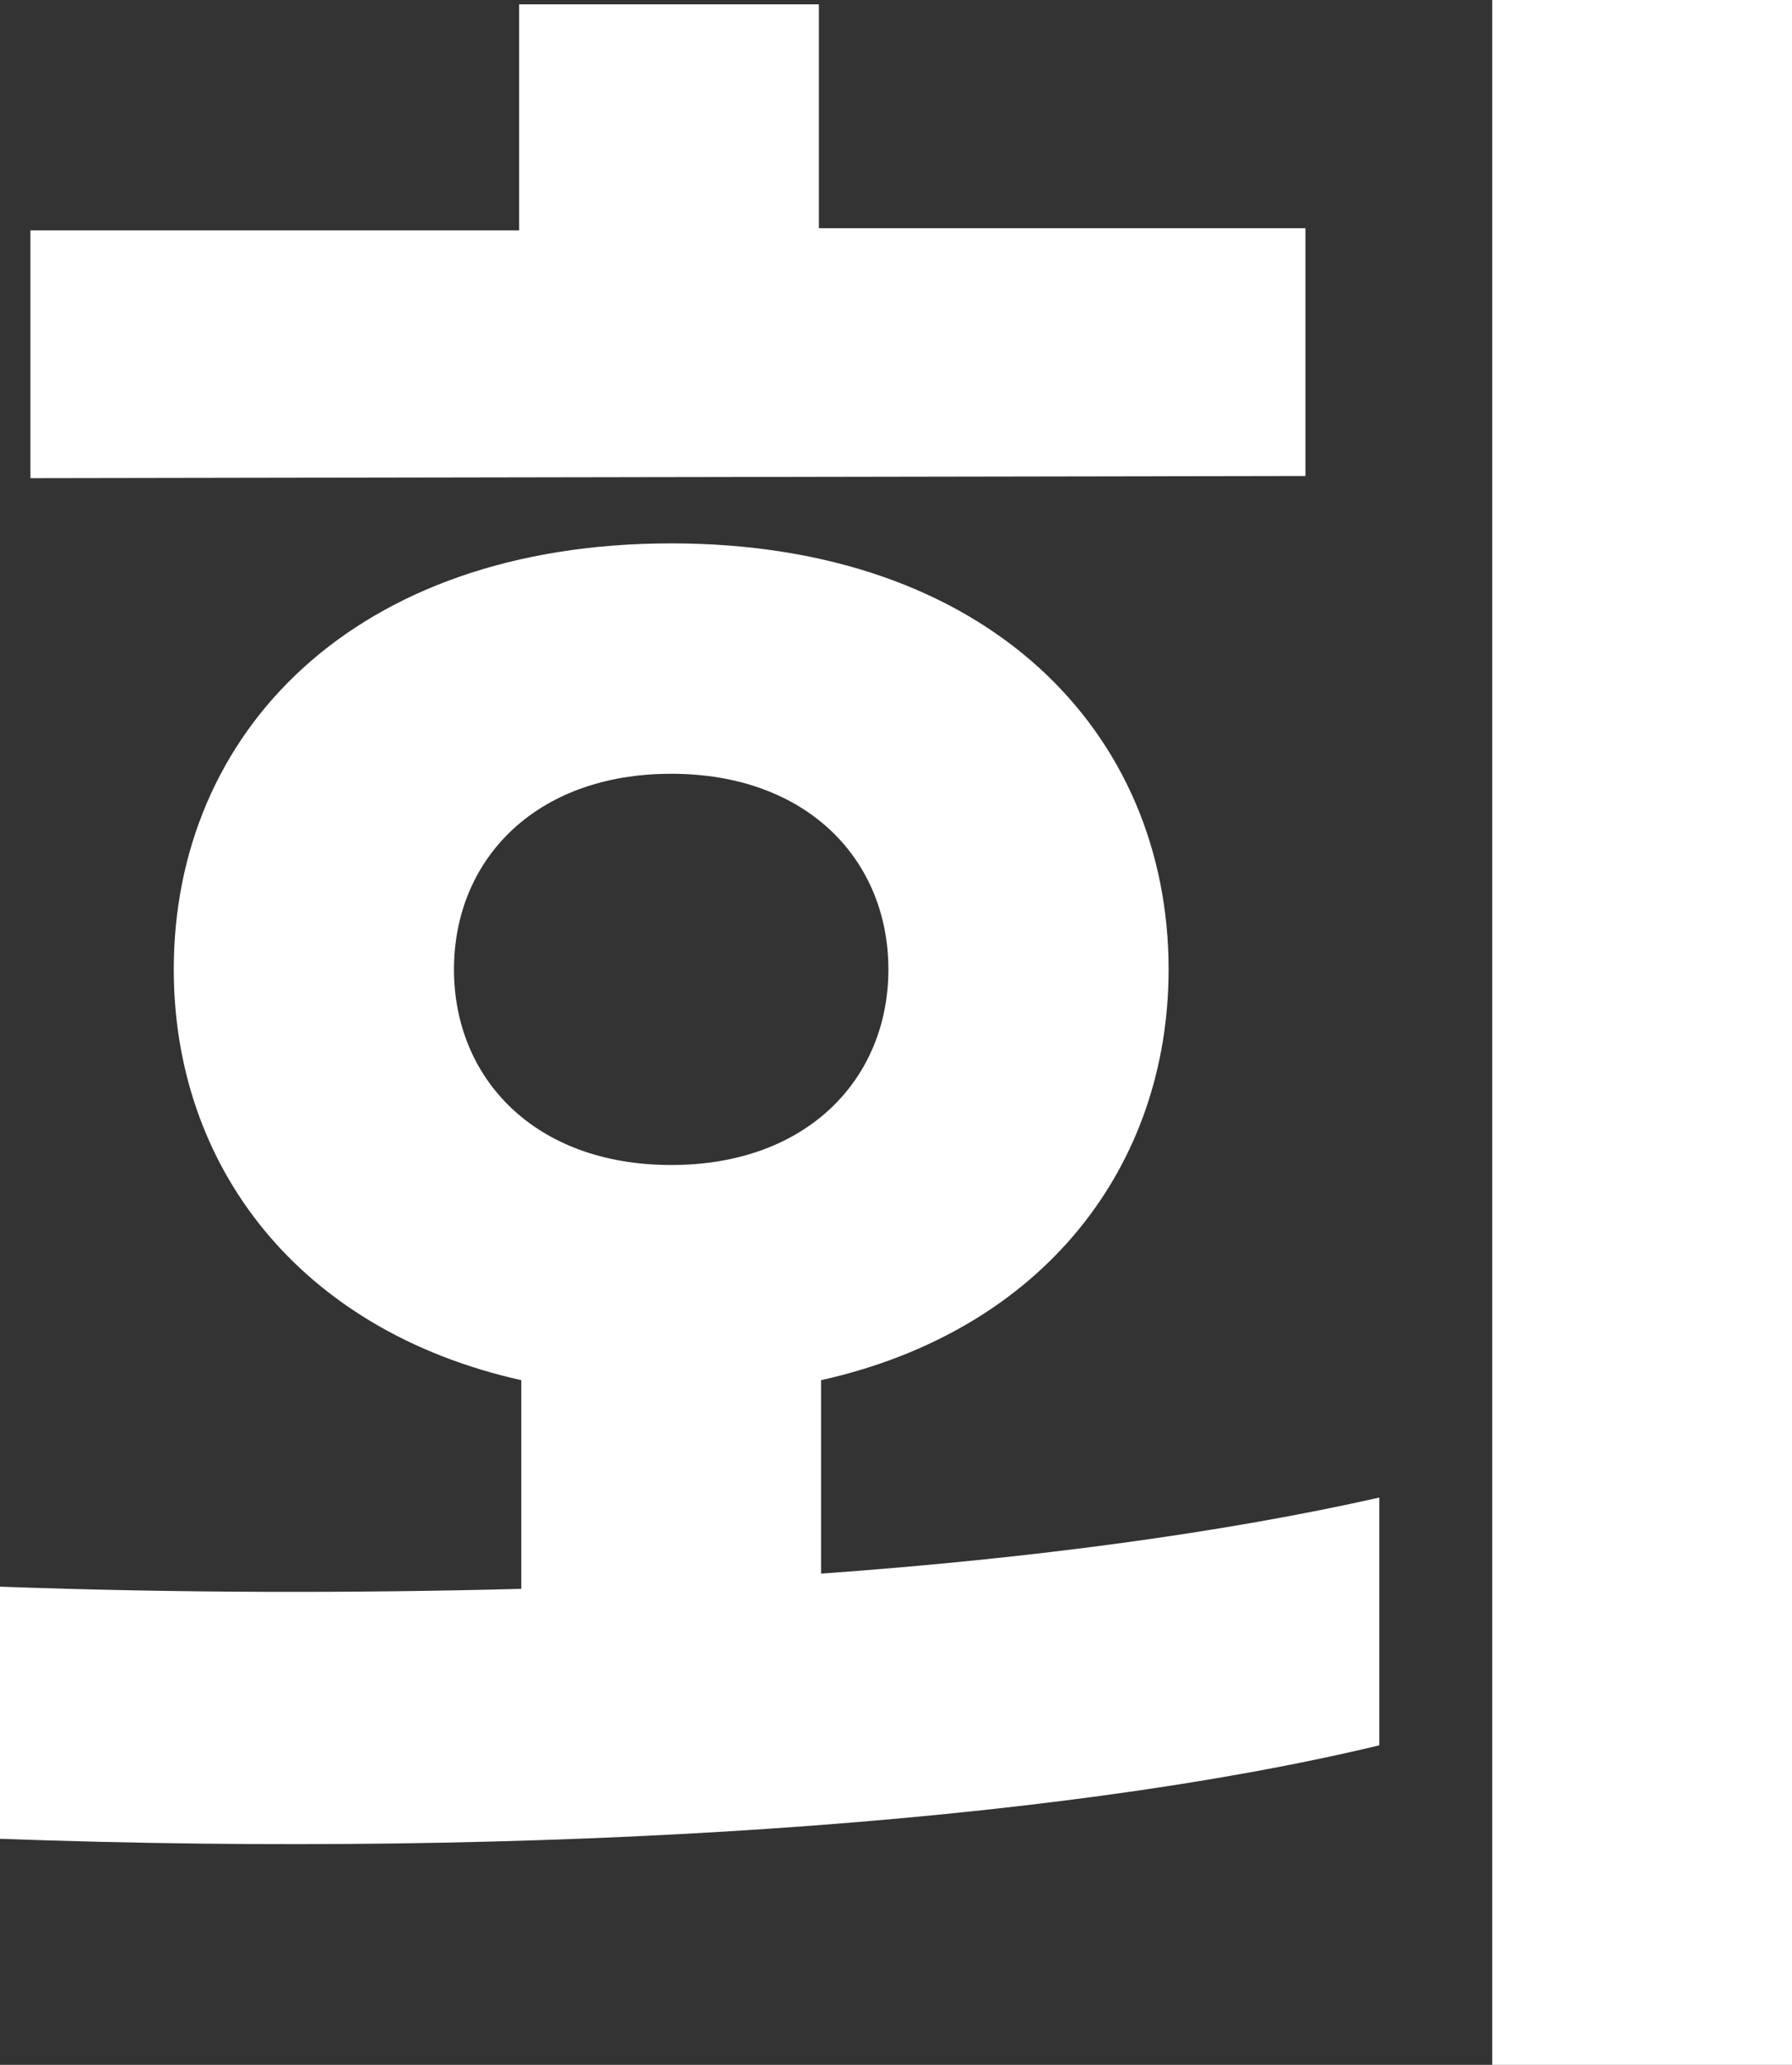 <?xml version="1.0" encoding="utf-8"?>
<svg xmlns="http://www.w3.org/2000/svg" fill="none" height="100%" overflow="visible" preserveAspectRatio="none" style="display: block;" viewBox="0 0 8.25 9.5" width="100%">
<rect x="0" y="0" width="8.25" height="9.5" fill="#333333" stroke="none"/>
<path d="M8.25 0V9.5H6.87V0H8.25ZM6.01 1.05V2.19L0.14 2.2V1.06H2.39V0.02H3.77V1.05H6.01ZM0 8.46V7.3C0.83 7.33 1.64 7.33 2.4 7.31V6.35C1.37 6.12 0.8 5.36 0.8 4.46C0.8 3.37 1.63 2.5 3.09 2.5C4.55 2.5 5.38 3.37 5.38 4.46C5.38 5.36 4.81 6.12 3.78 6.35V7.24C4.76 7.17 5.64 7.05 6.35 6.89V8.03C4.85 8.39 2.47 8.55 0 8.46ZM3.09 5.36C3.72 5.36 4.09 4.96 4.09 4.46C4.09 3.96 3.72 3.56 3.09 3.56C2.46 3.56 2.09 3.96 2.09 4.46C2.09 4.96 2.46 5.36 3.09 5.36Z" fill="white" id="Vector"/>
</svg>